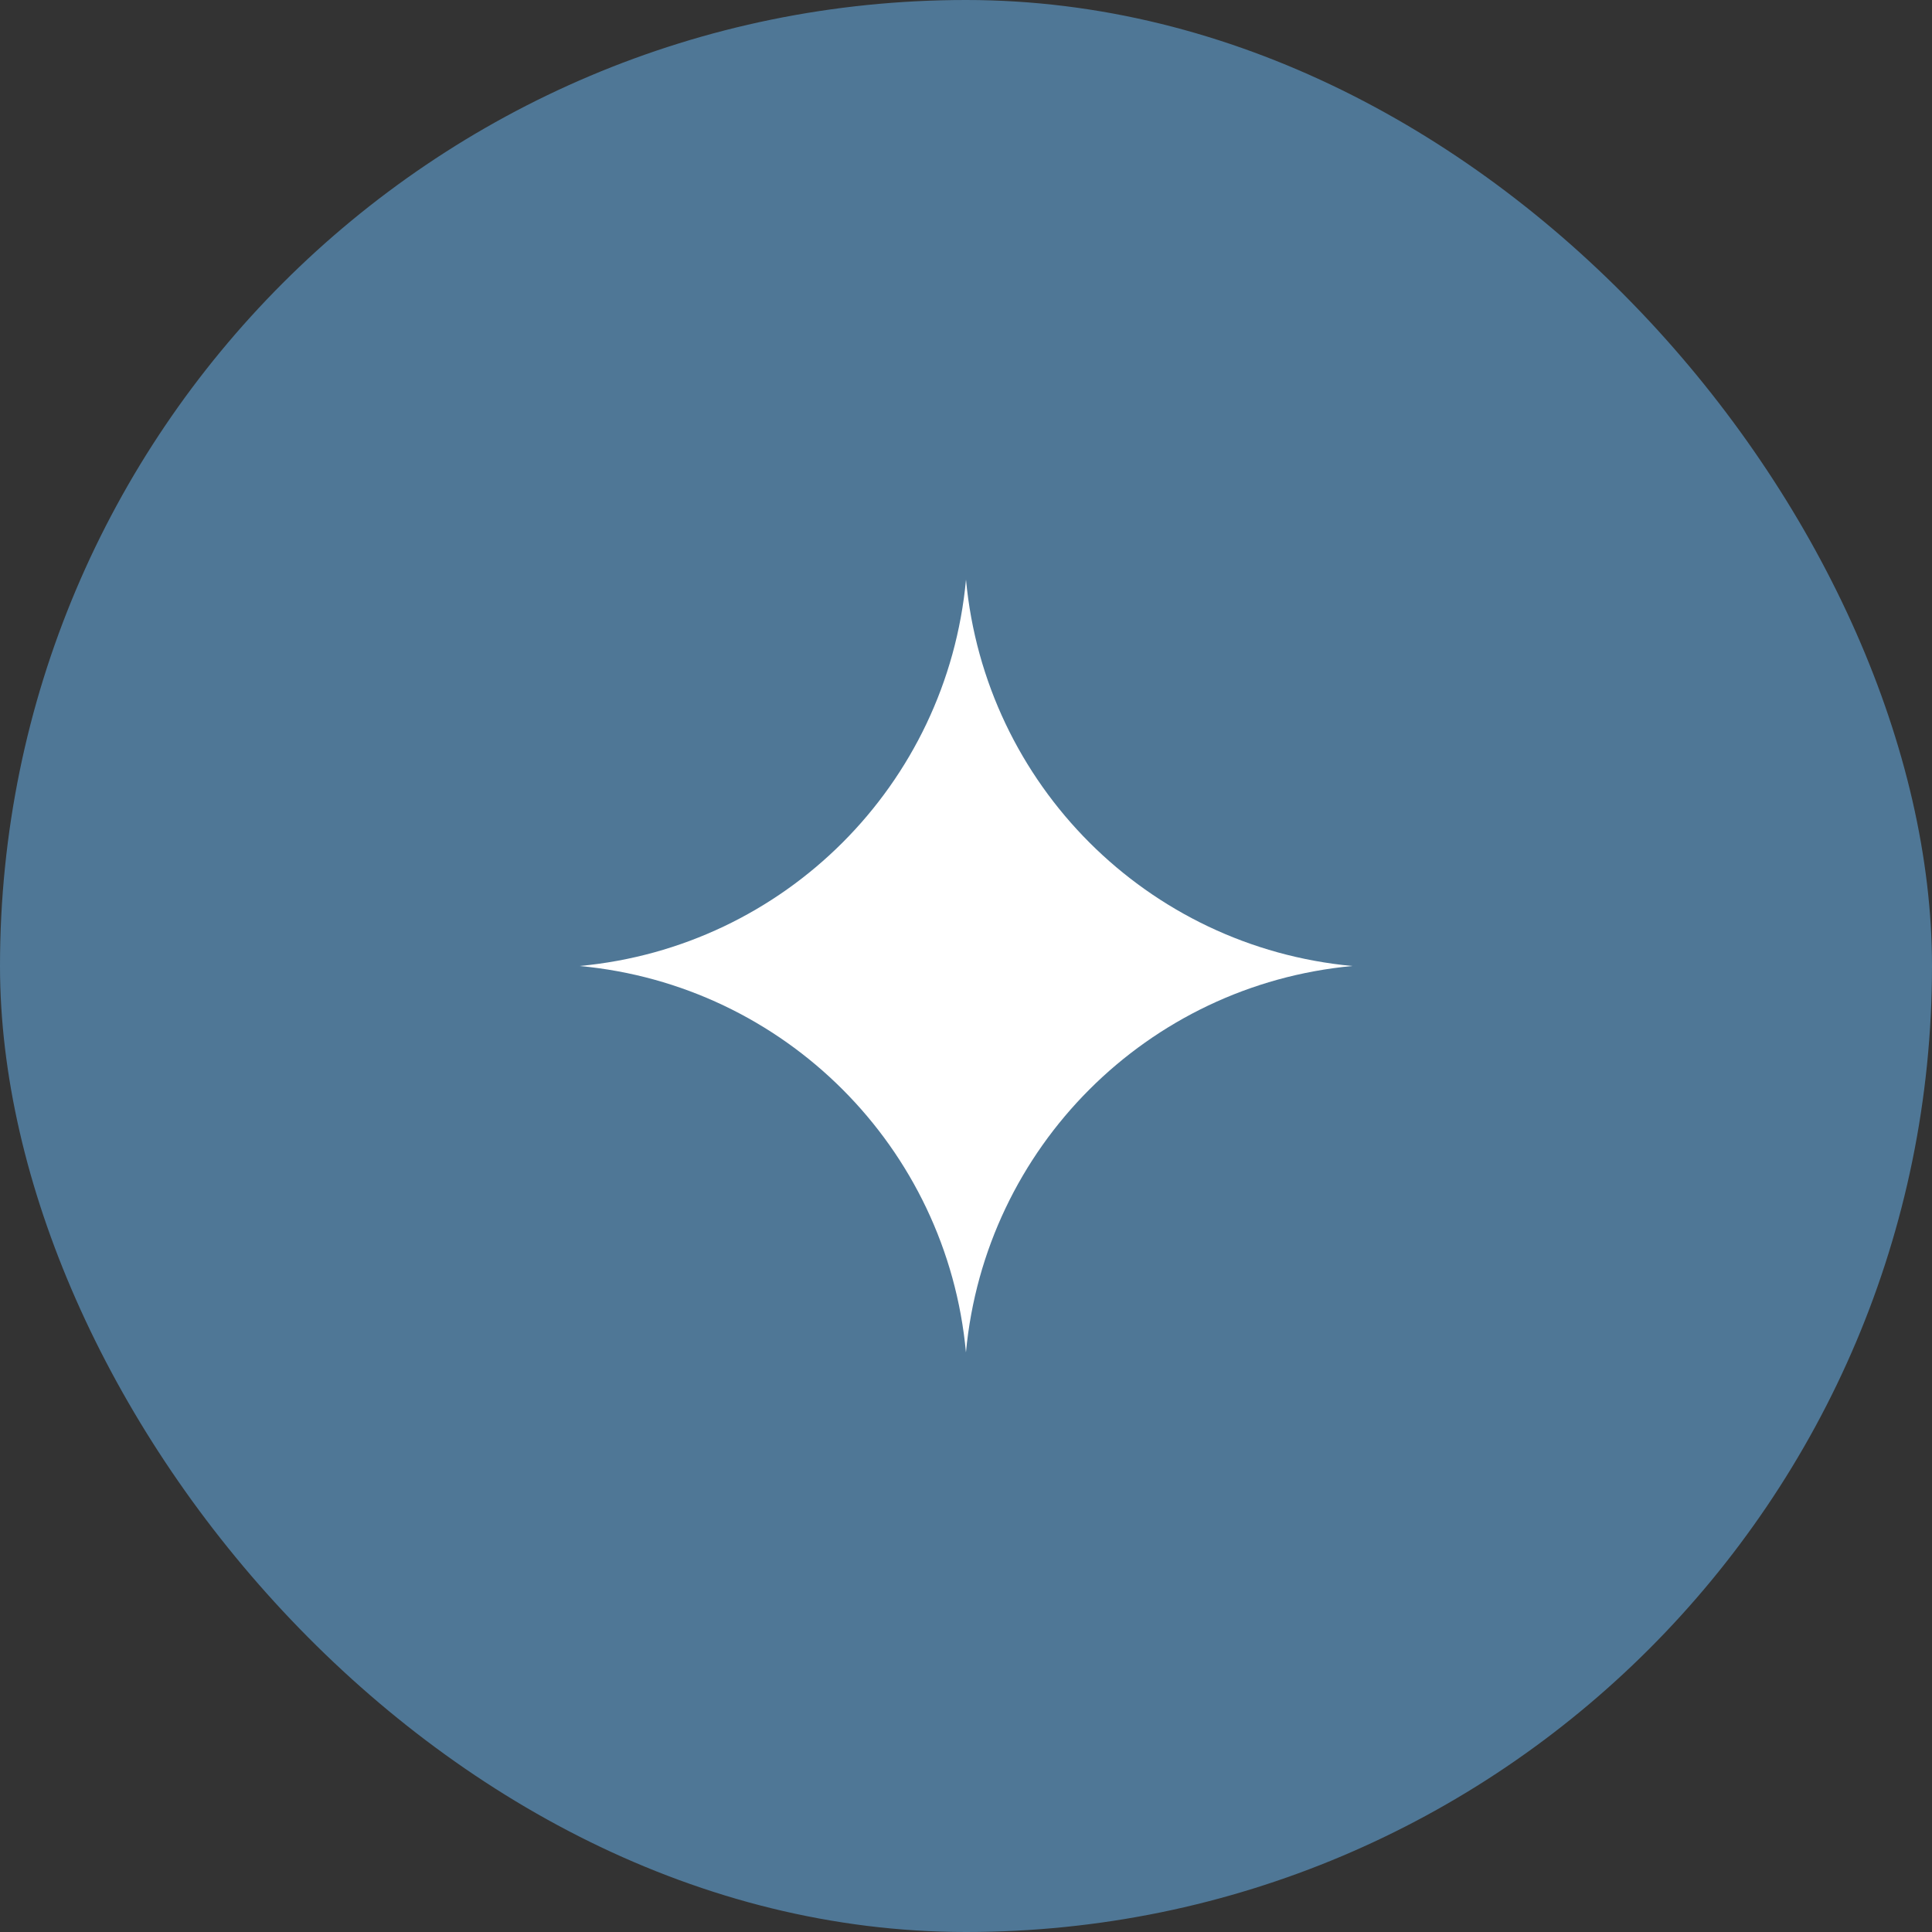 <svg width="41" height="41" viewBox="0 0 41 41" fill="none" xmlns="http://www.w3.org/2000/svg">
<rect x="0" y="0" width="41" height="41" fill="#333333" stroke="none"/>
<rect width="41" height="41" rx="20.5" fill="#4F7796"/>
<path d="M28.699 20.5C24.349 20.904 20.903 24.349 20.499 28.7C20.097 24.349 16.651 20.903 12.3 20.5C16.651 20.097 20.097 16.651 20.5 12.3C20.904 16.651 24.349 20.097 28.7 20.5H28.699Z" fill="white"/>
</svg>
